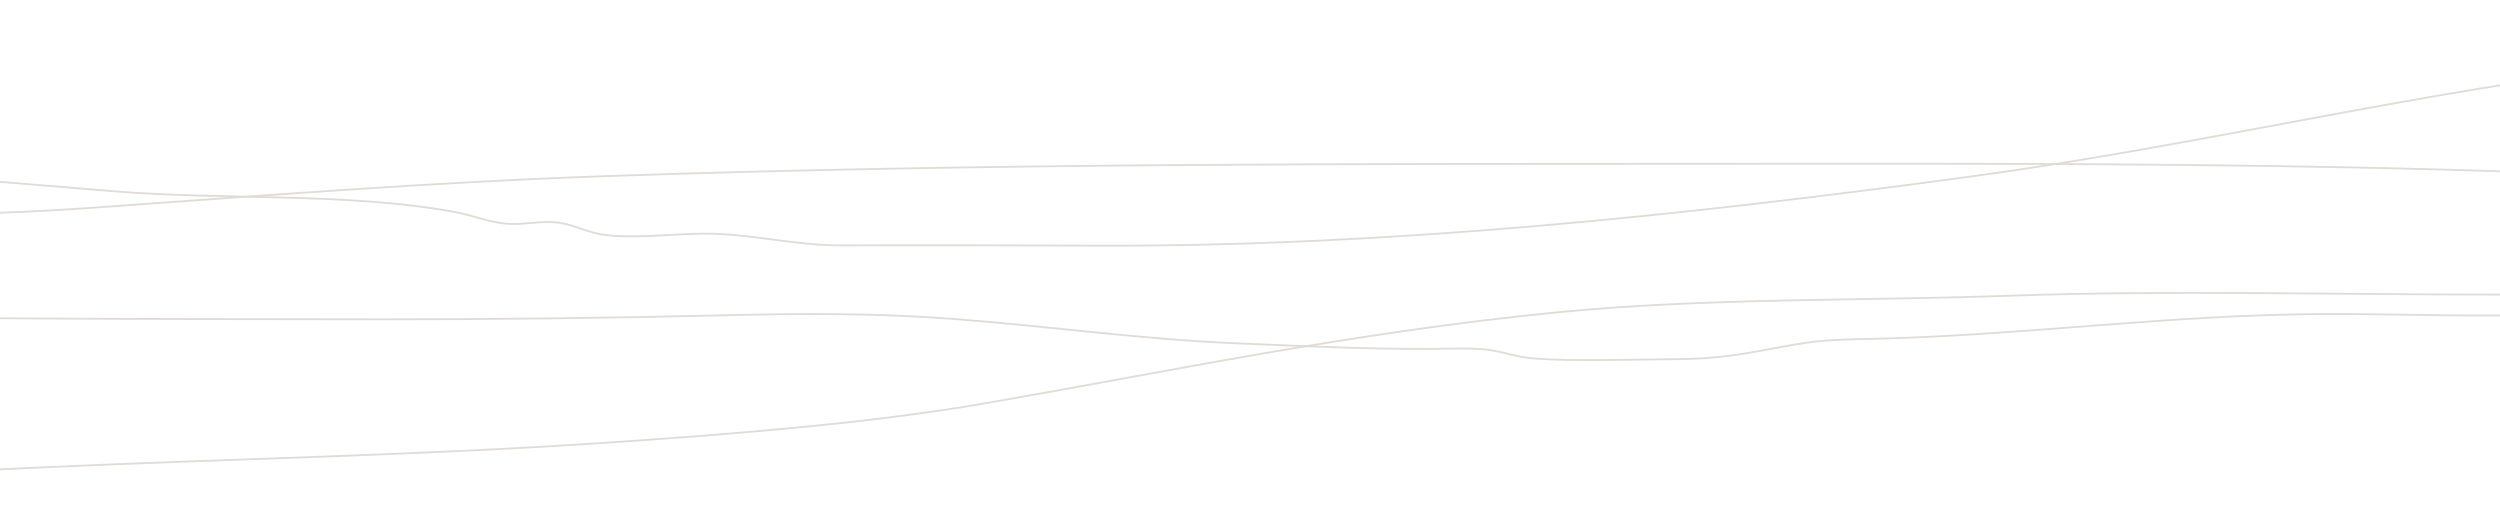 <svg width="319" height="65" viewBox="0 0 319 65" fill="none" xmlns="http://www.w3.org/2000/svg">
<g clip-path="url(#clip0_450_10)">
<path d="M-367.565 35.385C-365.613 36.14 -362.878 35.931 -359.359 34.758C-345.104 33.272 -330.82 31.819 -316.503 30.39C-294.788 28.367 -272.83 26.367 -250.664 24.867C-235.036 23.813 -218.791 23.385 -202.807 23.409C-194.568 23.423 -185.665 23.143 -177.488 23.438C-172.392 23.623 -167.891 24.288 -162.981 24.691C-155.203 25.337 -146.854 25.456 -138.958 25.931C-110.751 27.616 -82.345 27.194 -53.749 27.194C-32.798 27.194 -9.829 28.044 10.718 26.586C32.866 25.019 54.928 23.243 77.56 22.464C125.563 20.807 173.448 20.921 221.699 20.897C251.914 20.883 282.039 20.816 312.174 21.652C327.279 22.07 344.26 22.778 358.91 24.06C366.807 24.748 373.768 24.634 381.874 24.677C388.223 24.71 388.46 24.834 391.063 22.787" stroke="#E0DCD5" stroke-width="0.237" stroke-miterlimit="10"/>
<path d="M-398.236 59.627C-391.911 59.878 -384.242 59.37 -378.387 59.028C-345.617 57.129 -312.999 54.645 -280.775 52.181C-238.336 48.938 -196.511 45.267 -154.87 41.33C-139.423 39.873 -123.311 39.474 -106.999 39.474C-90.161 39.474 -73.65 39.602 -56.84 39.93C-21.591 40.618 13.463 40.727 48.774 40.746C63.438 40.751 77.693 40.585 92.261 40.233C102.414 39.986 111.774 39.944 121.646 40.694C133.997 41.634 145.688 43.325 158.395 43.838C166.482 44.161 174.64 44.574 182.822 44.517C184.831 44.502 187.048 44.398 188.986 44.545C191.721 44.754 193.055 45.523 195.781 45.747C200.482 46.127 208.493 45.861 213.275 45.837C220.241 45.804 223.176 44.992 228.855 43.994C232.668 43.325 234.867 43.334 239.402 43.225C258.994 42.736 276.688 40.148 296.722 40.072C306.248 40.034 316.794 40.518 326.216 40.062C332.679 39.749 337.912 39.545 344.555 39.502C350.98 39.459 356.146 38.847 362.737 38.856" stroke="#E0DCD5" stroke-width="0.237" stroke-miterlimit="10"/>
<path d="M-406 52.072C-355.954 52.072 -304.712 51.093 -254.743 52.765C-233.464 53.477 -212.817 55.054 -191.648 55.932C-181.021 56.374 -169.766 56.336 -159.282 57.096C-137.348 58.677 -116.254 61.545 -93.599 62.105C-60.193 62.927 -26.639 61.085 6.245 59.598C30.026 58.525 53.703 58.088 77.294 56.497C93.382 55.415 111.085 53.99 125.53 51.492C149.558 47.337 172.451 42.432 198.801 39.844C217.658 37.992 237.137 38.419 256.525 37.731C276.588 37.019 297.961 37.589 318.148 37.589C329.658 37.589 341.316 37.764 352.817 37.603C359.19 37.513 364.513 36.378 370.838 36.33" stroke="#E0DCD5" stroke-width="0.237" stroke-miterlimit="10"/>
<path d="M-378.819 12.9C-365.779 12.017 -352.692 12.127 -339.553 13.214C-299.717 13.765 -259.881 14.159 -220.04 14.387C-198.135 14.401 -176.201 13.974 -154.3 14.244C-142.932 14.387 -131.046 14.458 -119.825 16.12C-115.29 16.79 -111.905 17.16 -107.194 17.146C-102.085 17.127 -96.69 16.704 -91.671 17.464C-75.478 19.919 -57.851 19.501 -41.326 20.299C-22.707 21.196 -4.002 22.896 14.532 24.406C28.635 25.555 44.21 24.539 57.92 27.028C60.294 27.46 62.108 28.286 64.539 28.538C66.704 28.761 69.103 28.11 71.249 28.409C73.471 28.723 74.896 29.687 77.17 29.972C81.757 30.546 86.834 29.635 91.492 29.843C97.048 30.095 101.93 31.344 107.623 31.316C118.502 31.259 129.386 31.316 140.265 31.349C177.499 31.453 215.06 27.479 251.691 22.497C280.696 18.556 308.765 11.599 337.873 8.261C350.576 6.803 363.203 7.511 375.881 6.124C378.806 5.806 382.515 6.286 385.402 5.887C388.152 5.507 389.994 3.926 392.986 4.391" stroke="#E0DCD5" stroke-width="0.237" stroke-miterlimit="10"/>
</g>
<defs>
<clipPath id="clip0_450_10">
<rect width="319" height="65" fill="white"/>
</clipPath>
</defs>
</svg>
